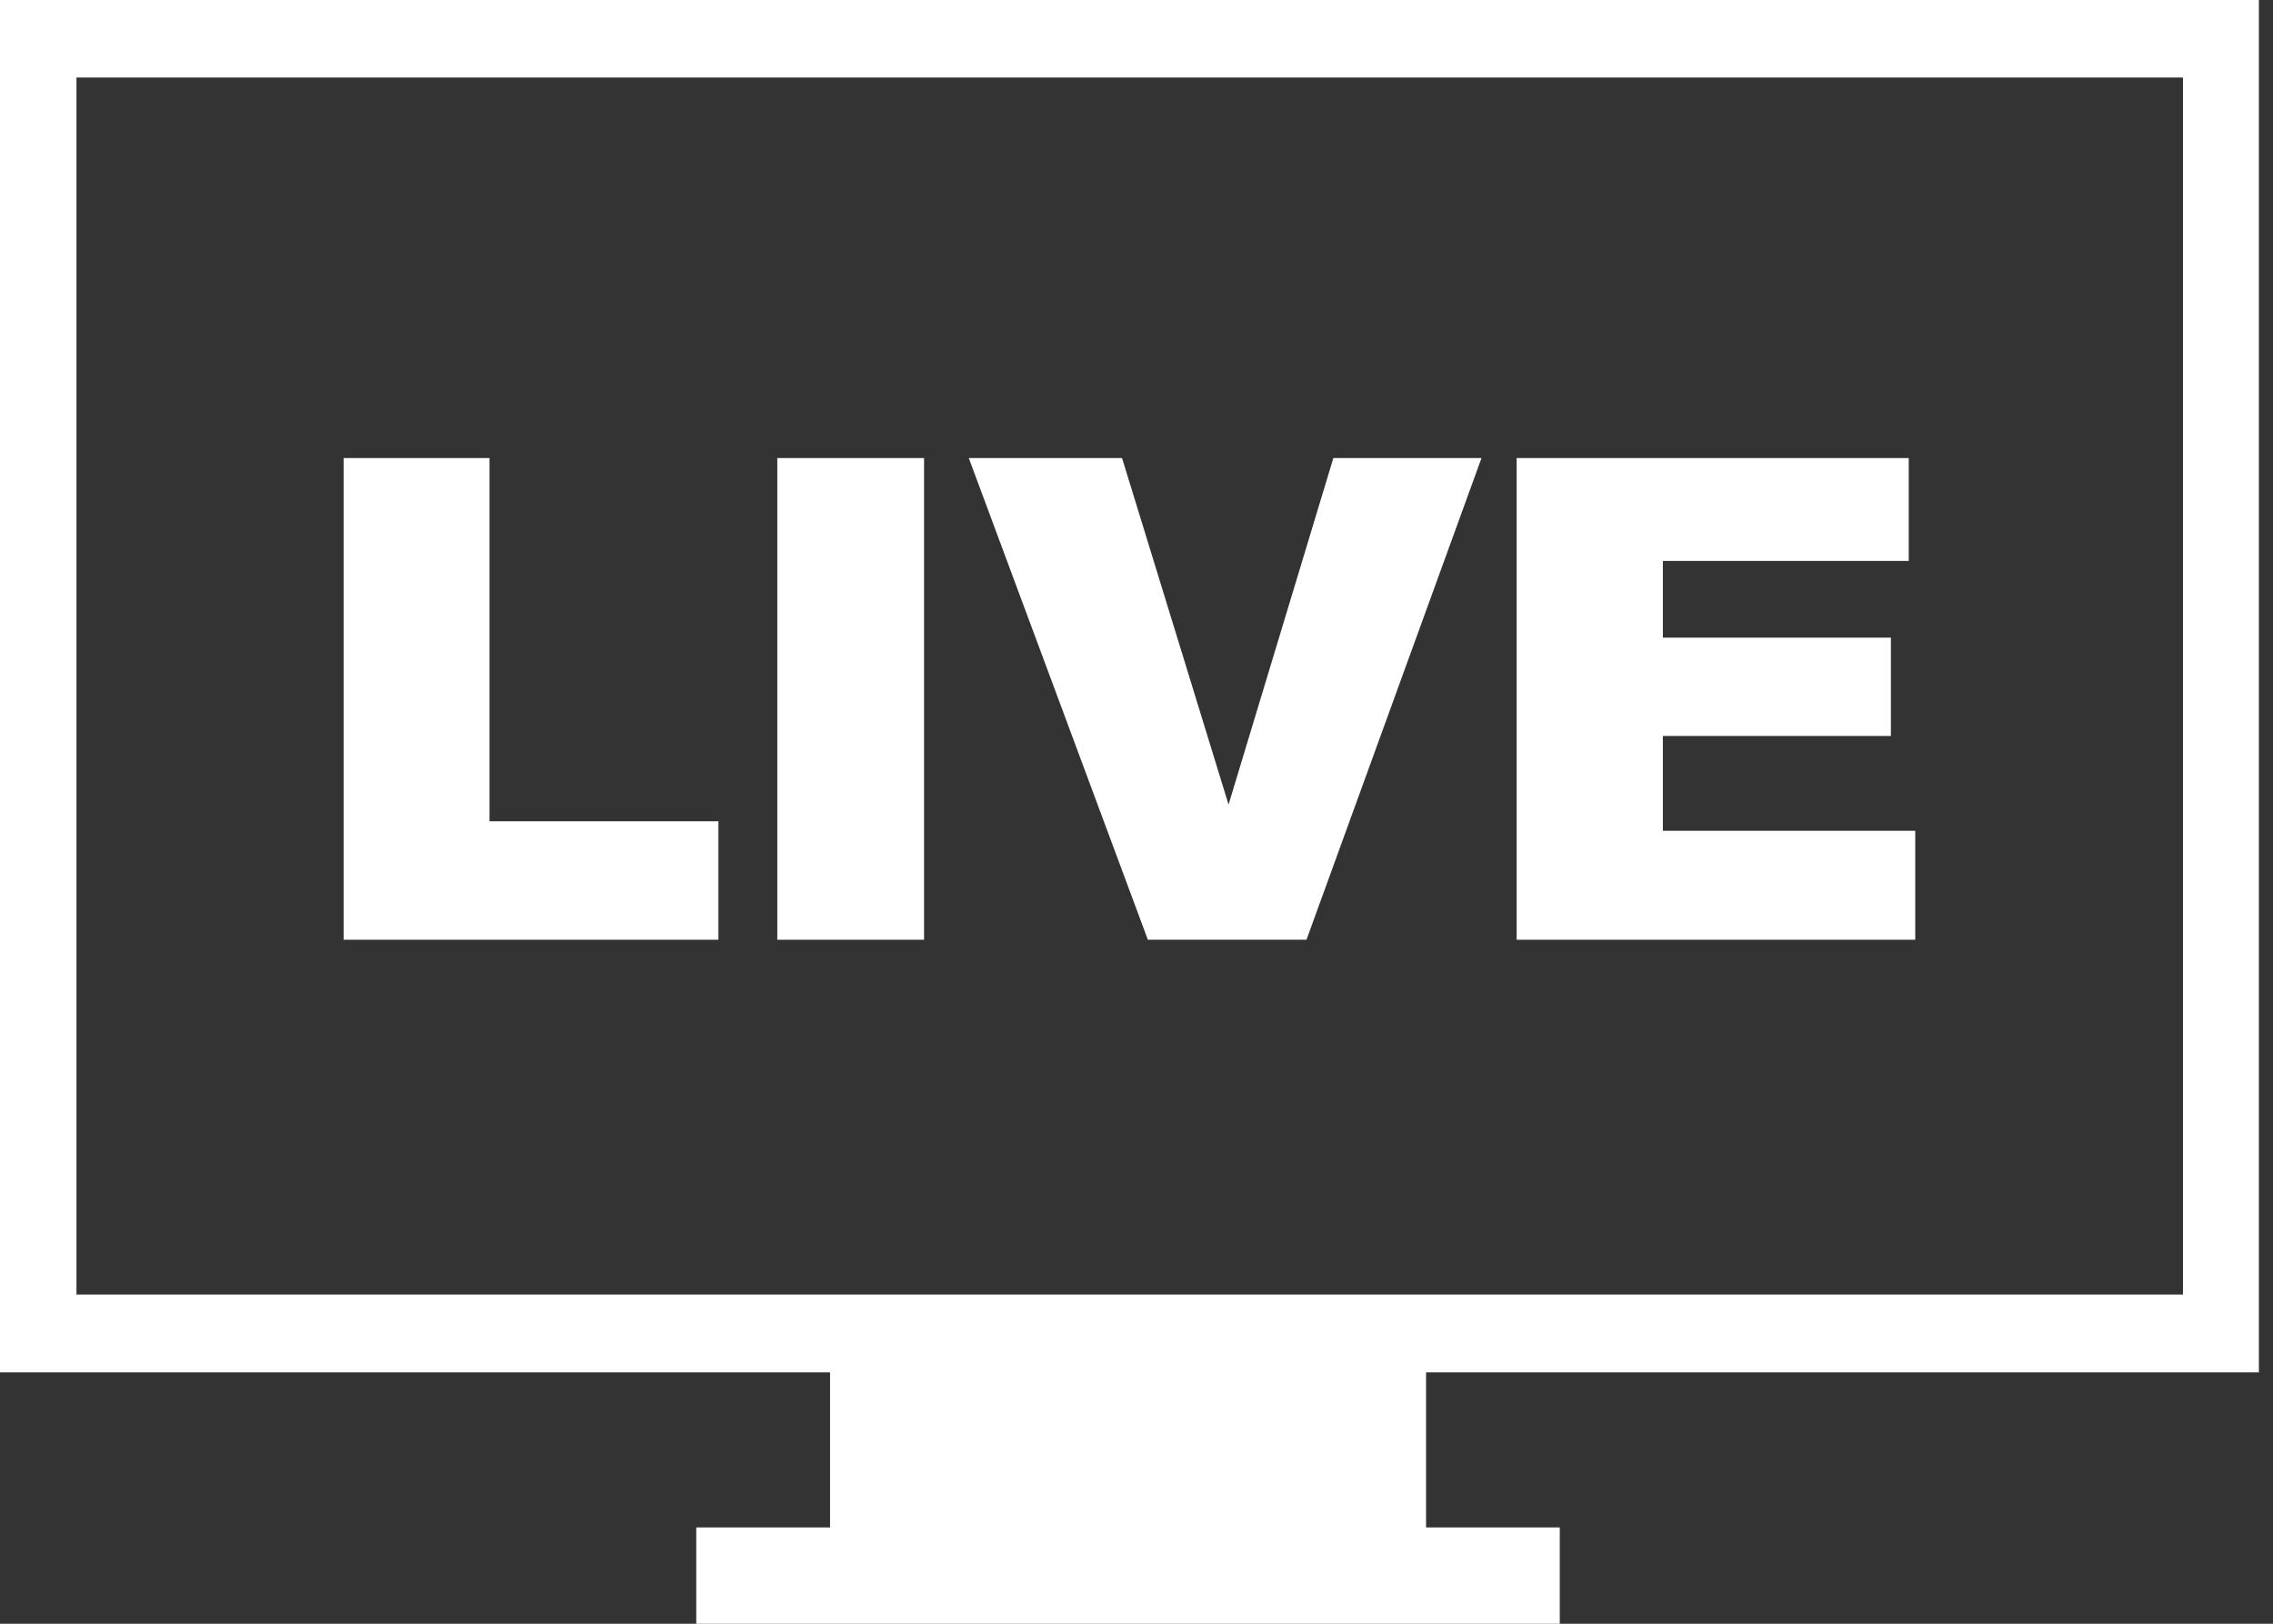 <svg width="28" height="20" viewBox="0 0 28 20" fill="none" xmlns="http://www.w3.org/2000/svg">
<rect x="0" y="0" width="28" height="20" fill="#333333" stroke="none"/>
<path fill-rule="evenodd" clip-rule="evenodd" d="M17.406 0H27.826V16.904H17.567V18.814H19.214V20H8.577V18.814H10.225V16.904H0V0H0.471H10.507M26.891 0.955H18.655H7.726H0.942V15.945H26.891V0.955Z" fill="white"/>
<path d="M4.233 5.642H6.03V10.116H8.85V11.575H4.233V5.642Z" fill="white"/>
<path d="M9.575 5.642H11.383V11.575H9.575V5.642Z" fill="white"/>
<path d="M11.934 5.642H13.822L15.134 9.91L16.425 5.642H18.25L16.094 11.575H14.14L11.934 5.642Z" fill="white"/>
<path d="M18.683 5.642H23.513V6.909H20.484V7.854H23.293V9.065H20.484V10.233H23.593V11.575H18.683V5.642Z" fill="white"/>
</svg>
